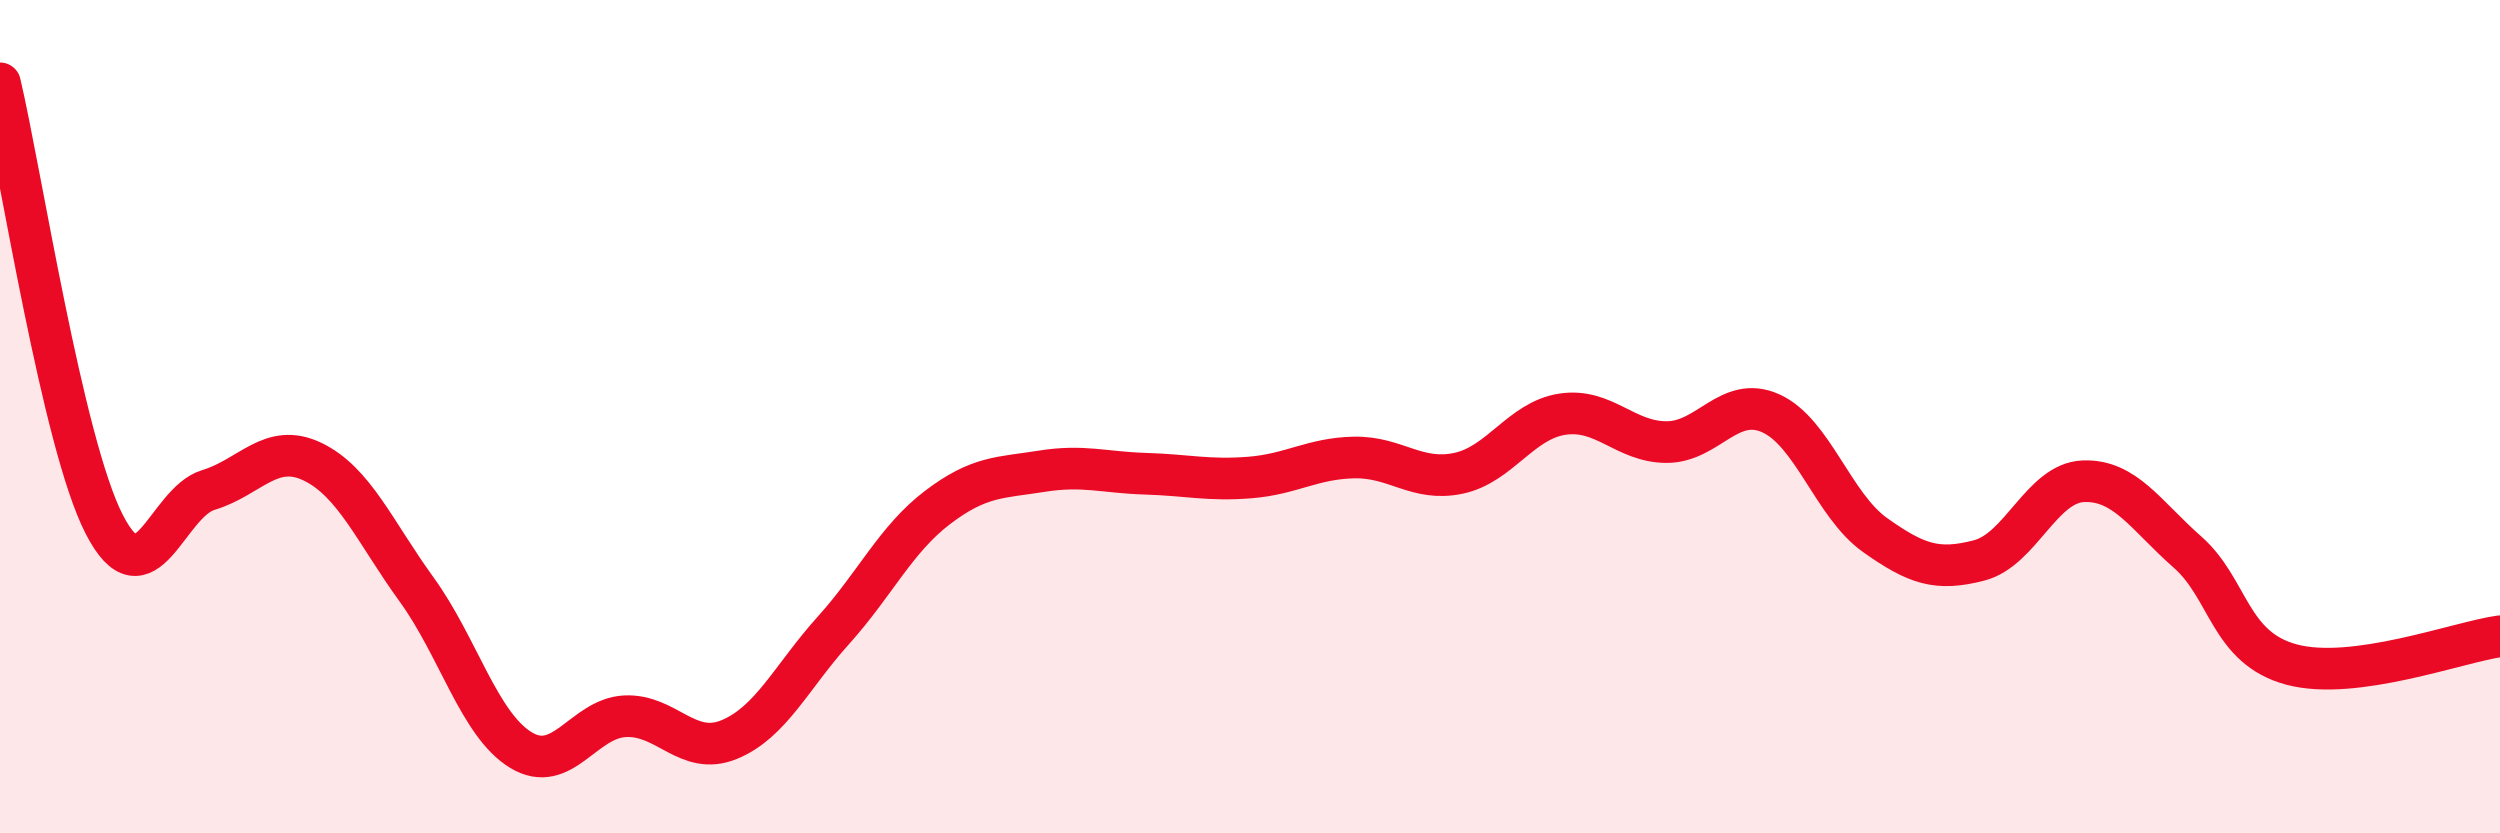 
    <svg width="60" height="20" viewBox="0 0 60 20" xmlns="http://www.w3.org/2000/svg">
      <path
        d="M 0,2 C 0.5,4.12 1.5,10.63 2.5,12.58 C 3.5,14.53 4,12.06 5,11.76 C 6,11.46 6.5,10.6 7.5,11.08 C 8.5,11.56 9,12.77 10,14.15 C 11,15.53 11.5,17.39 12.5,18 C 13.5,18.61 14,17.24 15,17.19 C 16,17.14 16.5,18.16 17.5,17.75 C 18.5,17.34 19,16.24 20,15.13 C 21,14.02 21.5,12.94 22.5,12.18 C 23.5,11.42 24,11.47 25,11.31 C 26,11.15 26.5,11.34 27.5,11.37 C 28.5,11.4 29,11.54 30,11.46 C 31,11.38 31.5,11 32.5,10.98 C 33.5,10.96 34,11.57 35,11.36 C 36,11.15 36.5,10.09 37.5,9.94 C 38.5,9.79 39,10.61 40,10.61 C 41,10.61 41.5,9.47 42.5,9.92 C 43.5,10.37 44,12.13 45,12.84 C 46,13.55 46.5,13.71 47.5,13.45 C 48.5,13.19 49,11.59 50,11.55 C 51,11.51 51.5,12.37 52.5,13.25 C 53.5,14.13 53.5,15.55 55,15.95 C 56.5,16.35 59,15.41 60,15.27L60 20L0 20Z"
        fill="#EB0A25"
        opacity="0.1"
        stroke-linecap="round"
        stroke-linejoin="round"
      />
      <path
        d="M 0,2 C 0.5,4.12 1.5,10.63 2.5,12.58 C 3.5,14.53 4,12.06 5,11.76 C 6,11.46 6.5,10.6 7.5,11.08 C 8.5,11.56 9,12.77 10,14.15 C 11,15.53 11.5,17.39 12.5,18 C 13.5,18.61 14,17.24 15,17.19 C 16,17.14 16.5,18.16 17.5,17.75 C 18.5,17.34 19,16.24 20,15.13 C 21,14.02 21.5,12.94 22.5,12.18 C 23.5,11.42 24,11.47 25,11.31 C 26,11.15 26.5,11.34 27.5,11.37 C 28.5,11.4 29,11.54 30,11.46 C 31,11.38 31.5,11 32.5,10.98 C 33.5,10.96 34,11.57 35,11.36 C 36,11.15 36.5,10.09 37.5,9.94 C 38.5,9.79 39,10.61 40,10.61 C 41,10.61 41.5,9.47 42.5,9.92 C 43.5,10.37 44,12.13 45,12.84 C 46,13.55 46.5,13.71 47.5,13.45 C 48.5,13.19 49,11.59 50,11.55 C 51,11.51 51.5,12.37 52.5,13.25 C 53.5,14.13 53.5,15.55 55,15.95 C 56.5,16.35 59,15.41 60,15.27"
        stroke="#EB0A25"
        stroke-width="1"
        fill="none"
        stroke-linecap="round"
        stroke-linejoin="round"
      />
    </svg>
  
